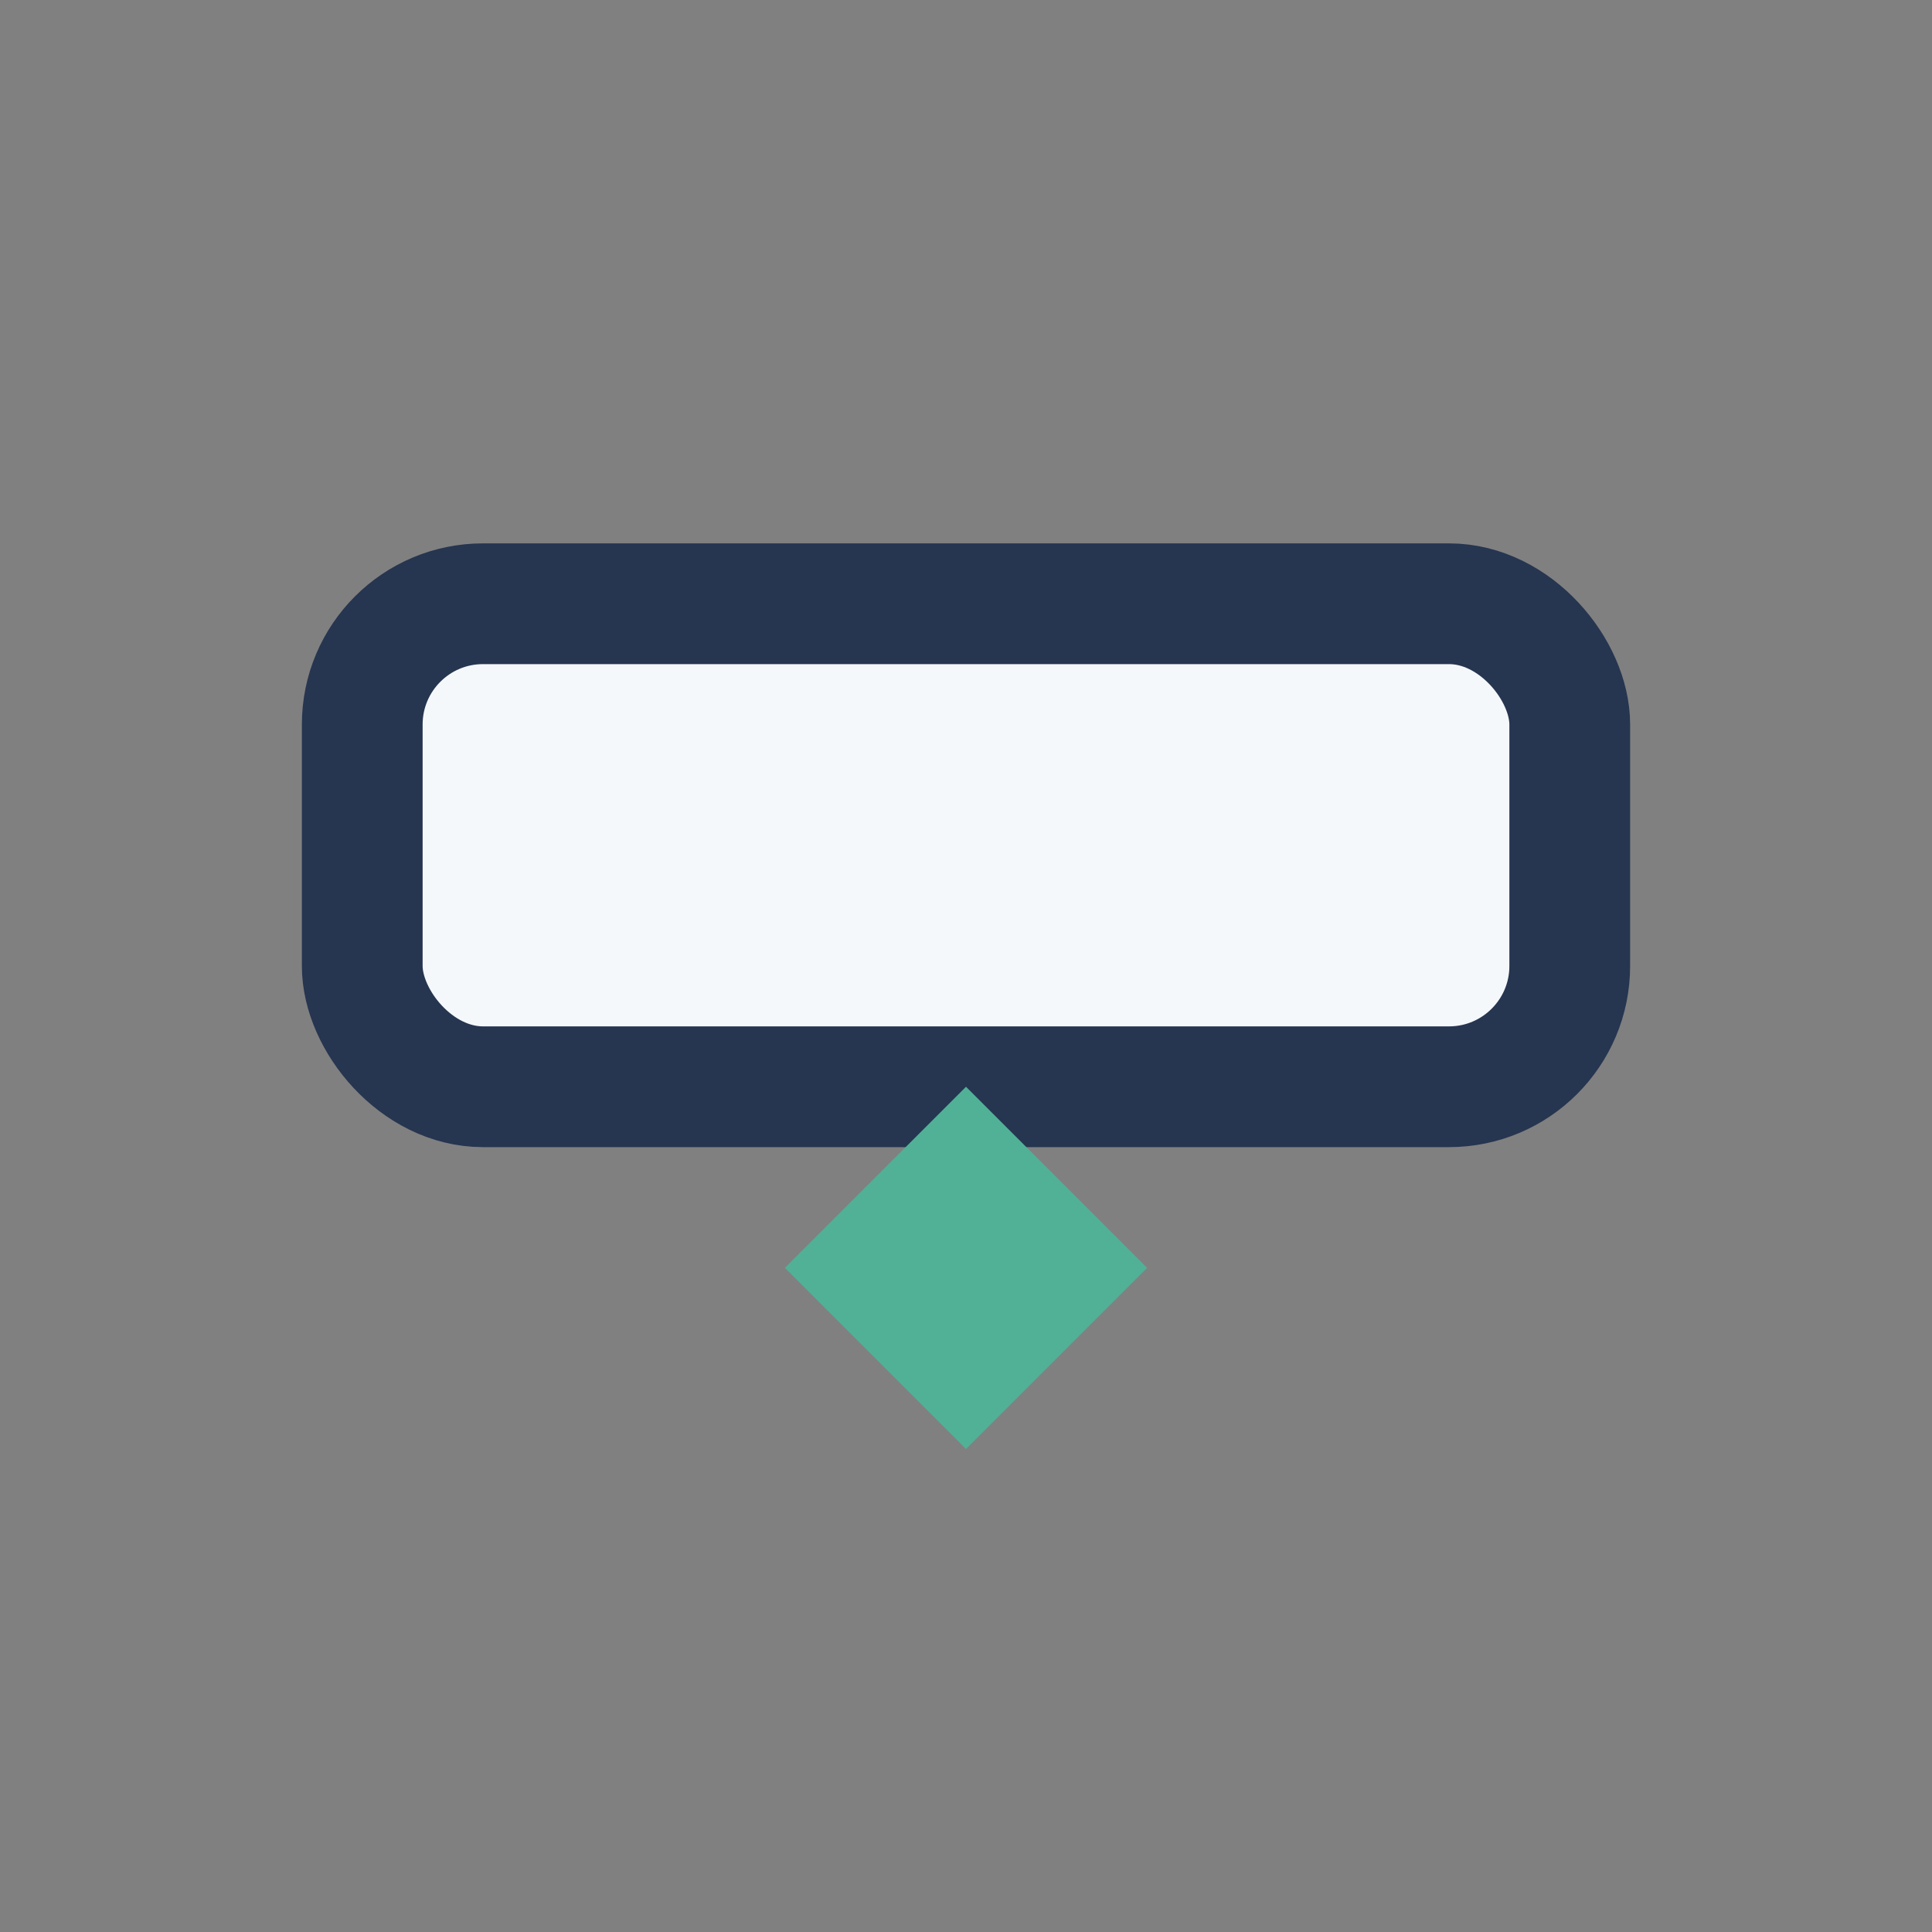<?xml version="1.0" encoding="UTF-8"?>
<svg xmlns="http://www.w3.org/2000/svg" width="32" height="32" viewBox="0 0 32 32"><rect x="0" y="0" width="32" height="32" fill="#808080" stroke="none"/><rect x="6" y="10" width="20" height="8" rx="2" fill="#F5F8FA" stroke="#263550" stroke-width="2"/><polygon points="16,24 13,21 16,18 19,21" fill="#50B197"/></svg>